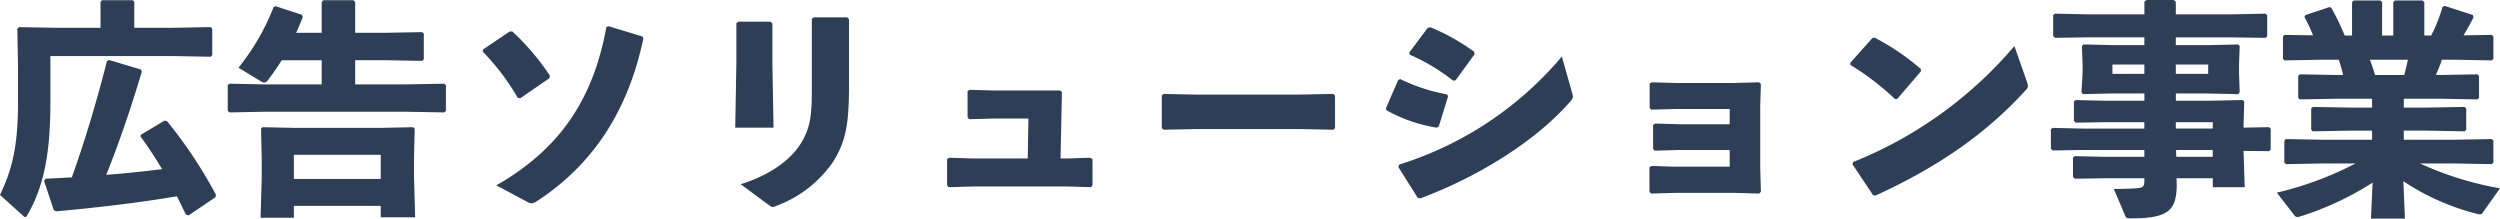 <svg xmlns="http://www.w3.org/2000/svg" width="493.47" height="43.155" viewBox="0 0 493.47 43.155">
  <path id="パス_64" data-name="パス 64" d="M-218.61-24.93l-6.3-1.89-.4.225c-2.115,8.325-4.365,15.75-6.93,22.95-1.665.09-3.42.18-5.175.27l-.315.405,1.935,5.805.45.225c7.965-.72,16.11-1.665,23.85-2.97.585,1.17,1.17,2.385,1.755,3.6l.54.18,5.31-3.6.09-.5a91.056,91.056,0,0,0-9.63-14.49l-.495-.135-4.68,2.79-.09.315c1.53,2.115,2.925,4.23,4.275,6.48-3.645.45-7.335.855-11.025,1.125,2.475-6.21,4.725-12.645,7.02-20.385Zm-7.965-8.235h-8.64l-7.47-.135-.315.315.135,7.335V-18.5c0,8.55-1.08,13.14-3.555,18.315l4.635,4.185a.465.465,0,0,0,.36.18c.135,0,.225-.09.36-.315,3.15-5.4,4.59-11.745,4.59-22.275v-9.18h24.165l7.47.135.315-.315v-5.22l-.315-.315-7.47.135h-7.605V-38.3l-.315-.315h-6.03l-.315.315Zm50.265.99V-38.25l-.36-.36h-5.94l-.315.405v6.03h-5.04c.45-.99.9-2.025,1.3-3.1l-.135-.45-5.22-1.71-.4.18a45.093,45.093,0,0,1-6.93,11.97l4.545,2.745a1.073,1.073,0,0,0,.54.18.852.852,0,0,0,.675-.4c.9-1.17,1.845-2.52,2.79-4.005h7.875V-22h-11.34l-6.75-.135-.45.225v5.13l.36.315,6.84-.135h28.08l7.47.135.315-.315v-5.04l-.315-.315-7.47.135H-176.31v-4.77h5.895l7.335.135.315-.315V-32l-.315-.315-7.335.135Zm5.04,34.155V4.23h6.795l-.225-7.965v-3.78l.135-5.76-.315-.27-6.705.135h-16.29l-6.75-.135-.27.27.135,5.76v4.1l-.225,7.74h6.57V1.98Zm0-5.31h-17.145V-8.1h17.145Zm20.115-25.155a46.1,46.1,0,0,1,6.93,9.135l.5.09,5.76-3.96.09-.5a47.9,47.9,0,0,0-7.425-8.73h-.5l-5.265,3.555Zm24.435-4.86C-129.33-19.08-135.855-9.27-148.455-2.07l6.075,3.24a1.94,1.94,0,0,0,.9.315,2.665,2.665,0,0,0,.99-.4c11.34-7.38,18.09-18.09,21.06-32.13l-.18-.405-6.66-2.025Zm47.88-1.53-.36-.36h-6.615l-.36.315v13.95c0,5.085-.27,7.785-2.43,11.025-1.8,2.7-5.535,5.76-11.61,7.65l5.4,4c.45.315.675.5.9.5a2.224,2.224,0,0,0,.855-.27,23.454,23.454,0,0,0,10.98-8.5c2.565-4.05,3.24-7.38,3.24-15.075Zm-15.12.855-.36-.36h-6.39l-.36.315v7.875l-.225,12.735h7.56L-93.96-26.28Zm50.4,26.64H-54.4l-4.68-.135-.4.27V-2.07l.315.36,4.9-.135h18.495l4.68.135.315-.36V-7.2l-.36-.315-4.635.135H-37.08l.27-13.1-.36-.315H-50.4l-4.635-.135-.4.27v5.175l.315.36,5.085-.135h6.615Zm60.345-5.67.315-.36V-19.8l-.36-.315-6.93.135H-10.26l-6.435-.135-.405.27v6.435l.315.36,6.7-.135H10.035ZM31.86-27.855a38.118,38.118,0,0,1,8.55,5.13l.495-.09,3.735-5.13-.09-.5a41.079,41.079,0,0,0-8.6-4.815l-.54.09-3.645,4.86Zm-4.59,10.98a30.511,30.511,0,0,0,9.9,3.42l.405-.225,1.845-5.985-.225-.36A35.81,35.81,0,0,1,29.97-23.04l-.4.18-2.43,5.58Zm34.6-10.62a68.694,68.694,0,0,1-32.13,21.33l-.135.495L33.435.4,33.93.5C45.315-3.735,56.745-10.8,63.54-18.63c.36-.4.5-.63.5-.945a2.76,2.76,0,0,0-.135-.72Zm39.285,5.4-.36-.315-5.085.135H84.465L79.6-22.41l-.4.27v4.77l.315.36,5.04-.135H95v3.015H85.1l-4.815-.135-.4.27V-9.27l.315.36L85-9.045H95V-5.76H83.97l-4.41-.135-.4.27V-.81l.315.36,4.86-.135H95.805l5.04.135.315-.36-.135-4.815V-17.55Zm17.685-3.735a52.714,52.714,0,0,1,8.82,6.75l.405-.045,4.68-5.445v-.45a47.637,47.637,0,0,0-9.135-6.21l-.45.09-4.365,4.9ZM151.2-29.565A81.5,81.5,0,0,1,119.34-6.66l-.09.45L123.3-.135l.45.09c11.88-5.4,21.645-11.97,29.655-20.79.315-.315.45-.5.45-.81a2.414,2.414,0,0,0-.18-.855Zm32,26.1h7.155V-1.71h6.3l-.225-7.155,5.04.045.315-.315v-4.1l-.315-.315-5.04.09v-.495l.135-4.68-.315-.27-6.7.135h-6.48V-20.2h6.435l5.85.135.315-.405-.135-3.78V-25.92l.135-3.645-.315-.315-5.85.135H183.06v-1.53H193.9l6.885.09.315-.315v-4.14l-.315-.315-6.885.135H183.06V-38.3l-.4-.36h-5.4l-.4.36v2.475H165.6l-6.39-.135-.36.27v4.14l.36.36,6.39-.09h11.25v1.53H170.6l-5.76-.135-.315.315.135,3.645v1.665l-.225,3.825.27.36,5.9-.135h6.255v1.44h-7.605L163.3-18.9l-.36.27v3.825l.36.36,5.94-.09h7.605v1.26H164.7l-5.94-.135-.36.27v3.825l.36.36,5.94-.09h12.15V-7.7H169.2l-6.075-.135-.36.27v3.825l.36.36,6.075-.09h7.65v.495c0,1.08-.27,1.35-1.215,1.44-.765.09-2.7.18-4.815.18l2.25,5.265c.18.45.27.54,1.17.54,7.515,0,9-1.665,9-6.8ZM183.15-7.7l-.045-1.35h7.245V-7.7Zm-.09-5.58v-1.26h7.29v1.26ZM176.85-25.92v1.845h-6.3V-25.92Zm6.21,0h6.39v1.845h-6.39Zm45,6.75h7.065l7.47.135.315-.315v-4.32l-.315-.315-7.47.135h-.72c.4-.99.855-1.98,1.17-3.015h2.61l7.245.135.315-.315v-4.41l-.315-.315-5.58.09c.765-1.26,1.485-2.565,1.98-3.555l-.135-.45-5.535-1.8-.45.18a30.811,30.811,0,0,1-2.25,5.67h-1.35V-38.25l-.36-.315H226.3l-.315.36v6.57h-2.205V-38.25l-.36-.315H218.16l-.315.36v6.57H216.4a48.142,48.142,0,0,0-2.655-5.49l-.36-.135-4.725,1.575-.225.36a31.3,31.3,0,0,1,1.71,3.645l-5.625-.09-.315.315v4.41l.315.315,7.245-.135h3.465c.315.99.63,1.98.855,3.015h-1.08l-7.47-.135-.315.315v4.32l.315.315,7.47-.135H221.8v1.755h-4.23l-7.47-.135-.315.315v4.185l.315.315,7.47-.135h4.23v1.8H212.04l-7.245-.135-.315.315v4.32l.315.315,7.245-.135h6.48A65.861,65.861,0,0,1,202.995-.63l3.42,4.41a.776.776,0,0,0,.675.4,2.032,2.032,0,0,0,.585-.135A58.669,58.669,0,0,0,221.9-2.61L221.58,4.5h6.705l-.315-7.38a47.311,47.311,0,0,0,14.535,6.435,1.54,1.54,0,0,0,.585.09.546.546,0,0,0,.54-.315l3.42-4.815A64.09,64.09,0,0,1,231.255-6.39h6.7l7.47.135.315-.315v-4.32l-.315-.315-7.47.135h-9.9v-1.8H232.6l7.47.135.315-.315v-4.185l-.315-.315-7.47.135H228.06Zm.81-7.695c-.225,1.035-.45,2.025-.72,3.015h-5.76c-.315-1.035-.63-2.025-1.035-3.015Z" transform="translate(246.42 38.655)" fill="#2e3e57"/>
</svg>
